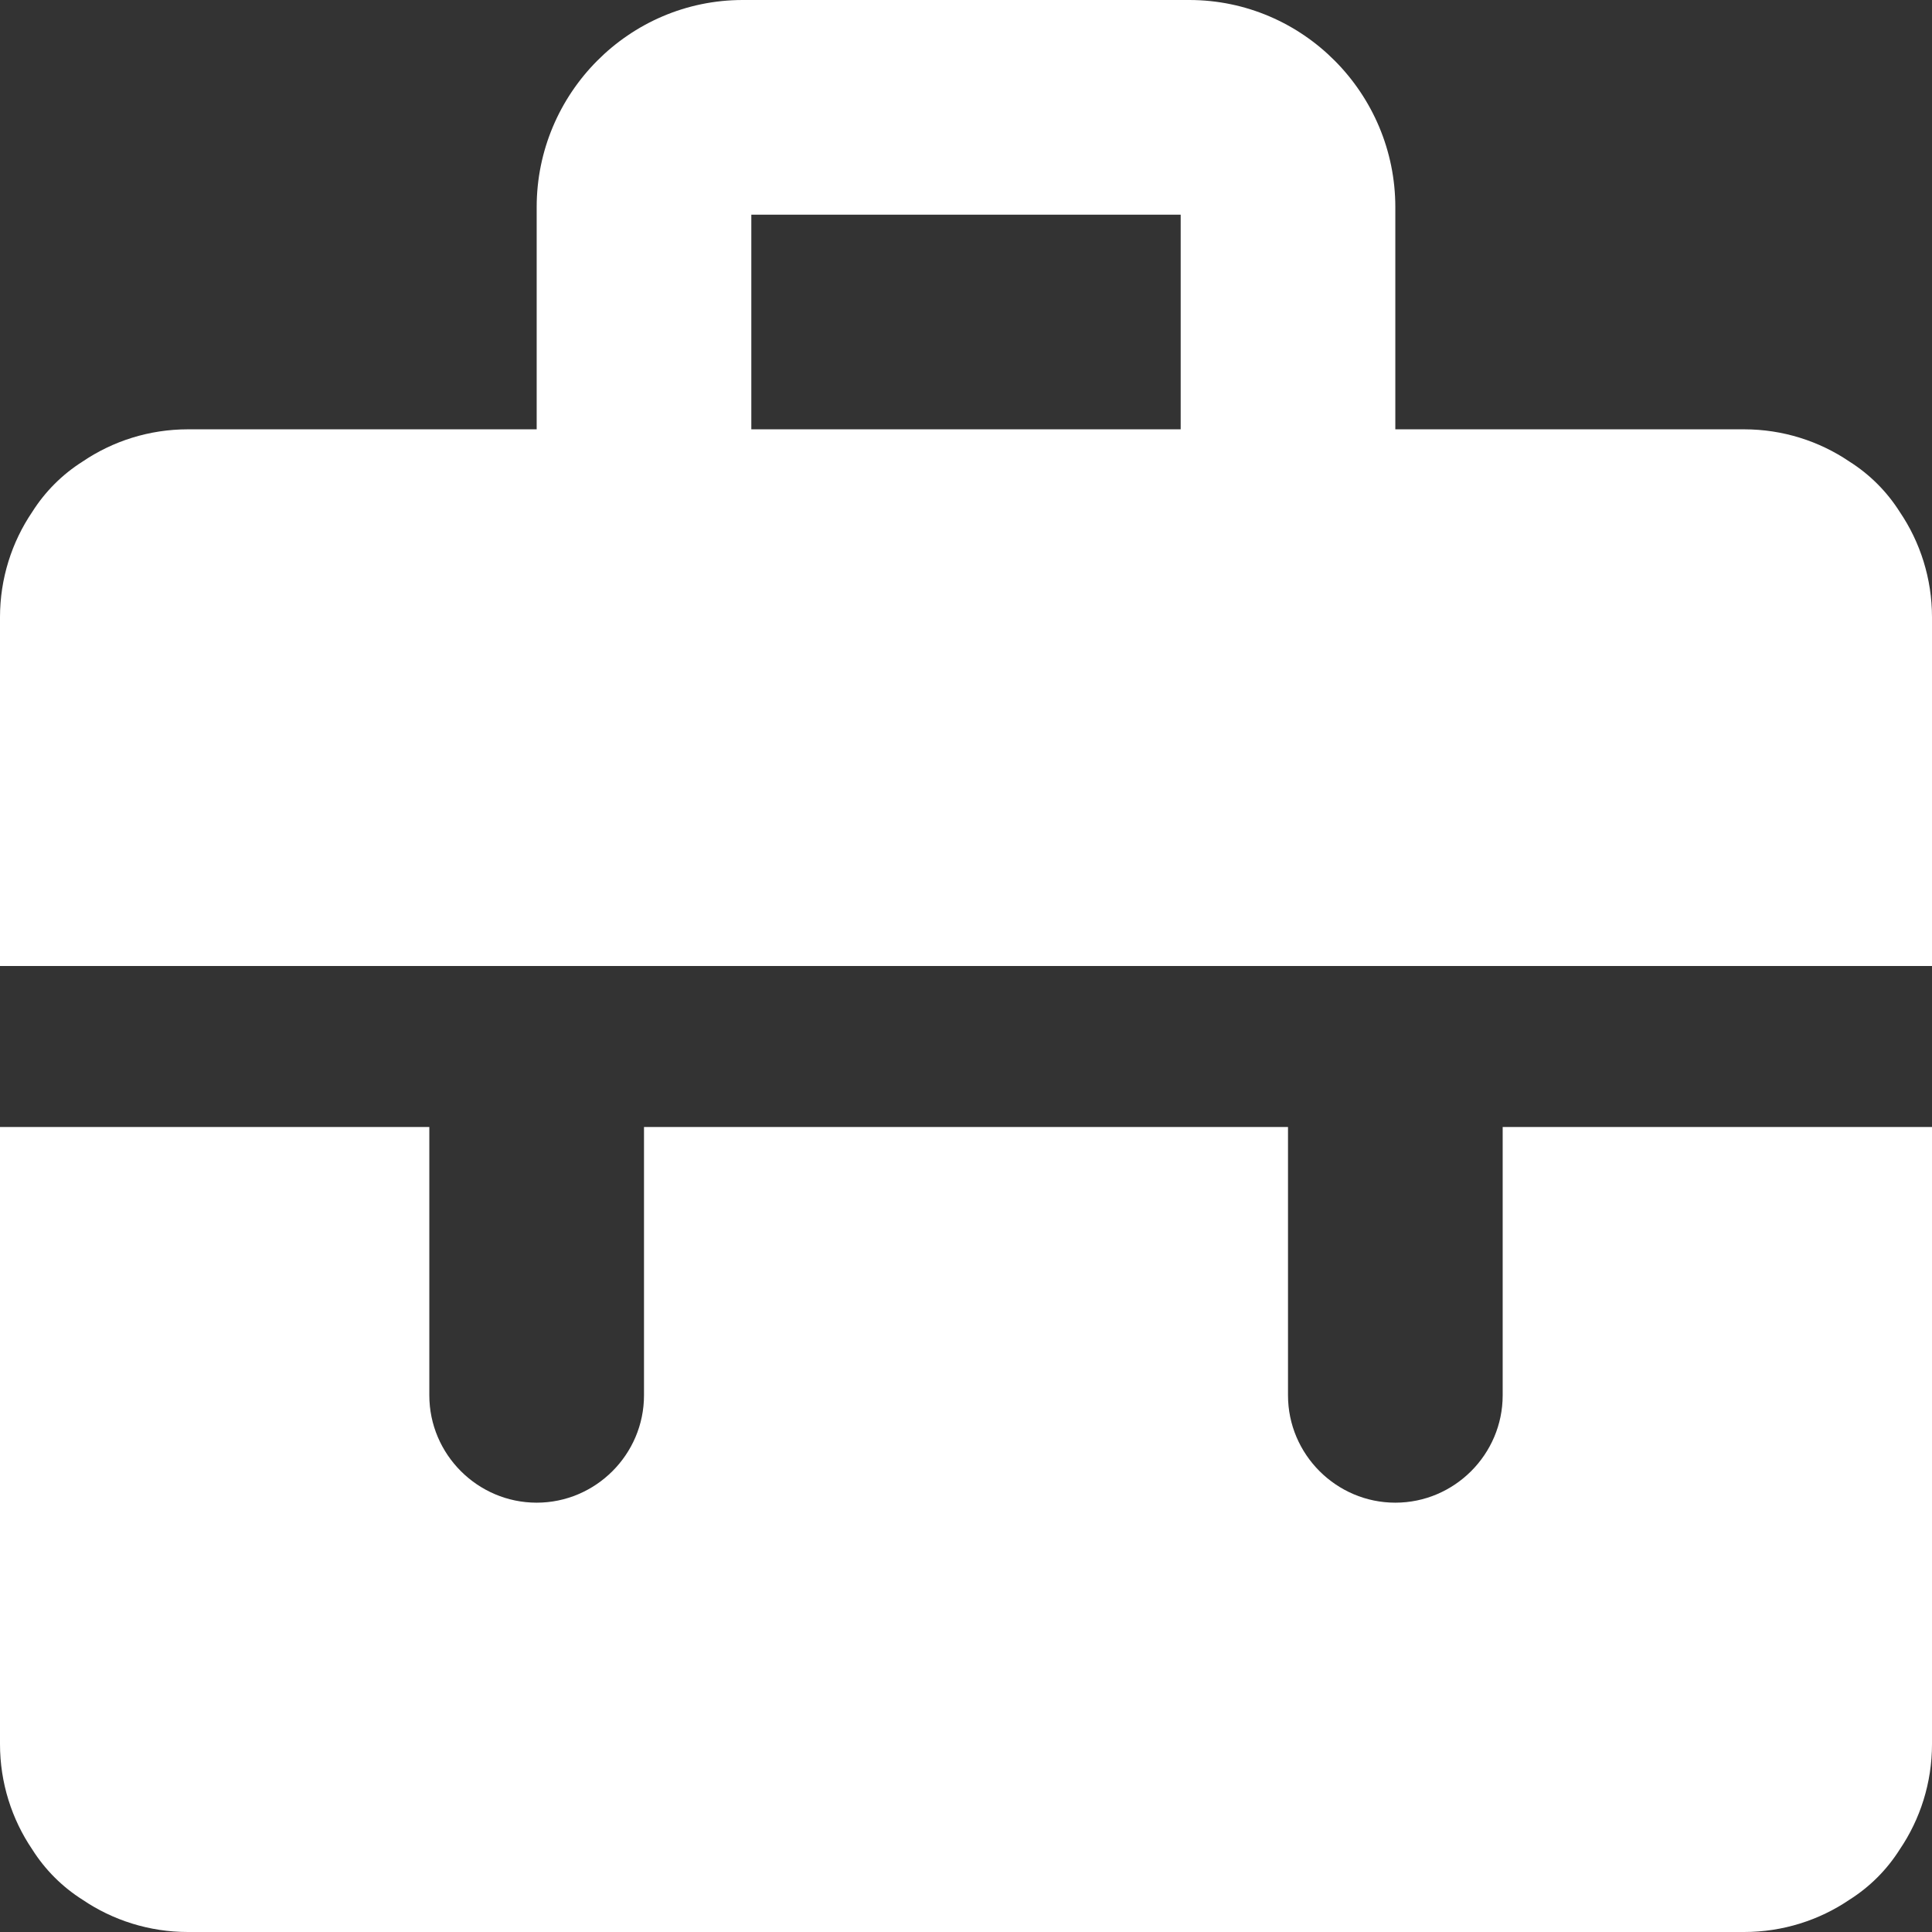 <svg width="60" height="60" viewBox="0 0 60 60" fill="none" xmlns="http://www.w3.org/2000/svg">
<rect x="0" y="0" width="60" height="60" fill="#333333" stroke="none"/>
<path id="Vector" d="M59 15.9C58.6 15.267 58.067 14.733 57.433 14.333C56.5 13.7 55.367 13.333 54.167 13.333H43.333V6.433C43.333 2.9 40.467 0 36.933 0H23.067C19.533 0 16.667 2.9 16.667 6.433V13.333H5.833C4.633 13.333 3.5 13.7 2.567 14.333C1.933 14.733 1.4 15.267 1 15.9C0.367 16.833 0 17.967 0 19.167V30H60V19.167C60 17.967 59.633 16.833 59 15.9ZM23.333 6.667H36.667V13.333H23.333V6.667ZM57.5 35H60V54.167C60 55.367 59.633 56.5 59 57.433C58.6 58.067 58.067 58.6 57.433 59C56.5 59.633 55.367 60 54.167 60H5.833C4.633 60 3.5 59.633 2.567 59C1.933 58.6 1.4 58.067 1 57.433C0.367 56.5 0 55.367 0 54.167V35H13.333V43.333C13.333 45.167 14.833 46.667 16.667 46.667C18.5 46.667 20 45.167 20 43.333V35H40V43.333C40 45.167 41.5 46.667 43.333 46.667C45.167 46.667 46.667 45.167 46.667 43.333V35H57.5Z" fill="white"/>
</svg>
